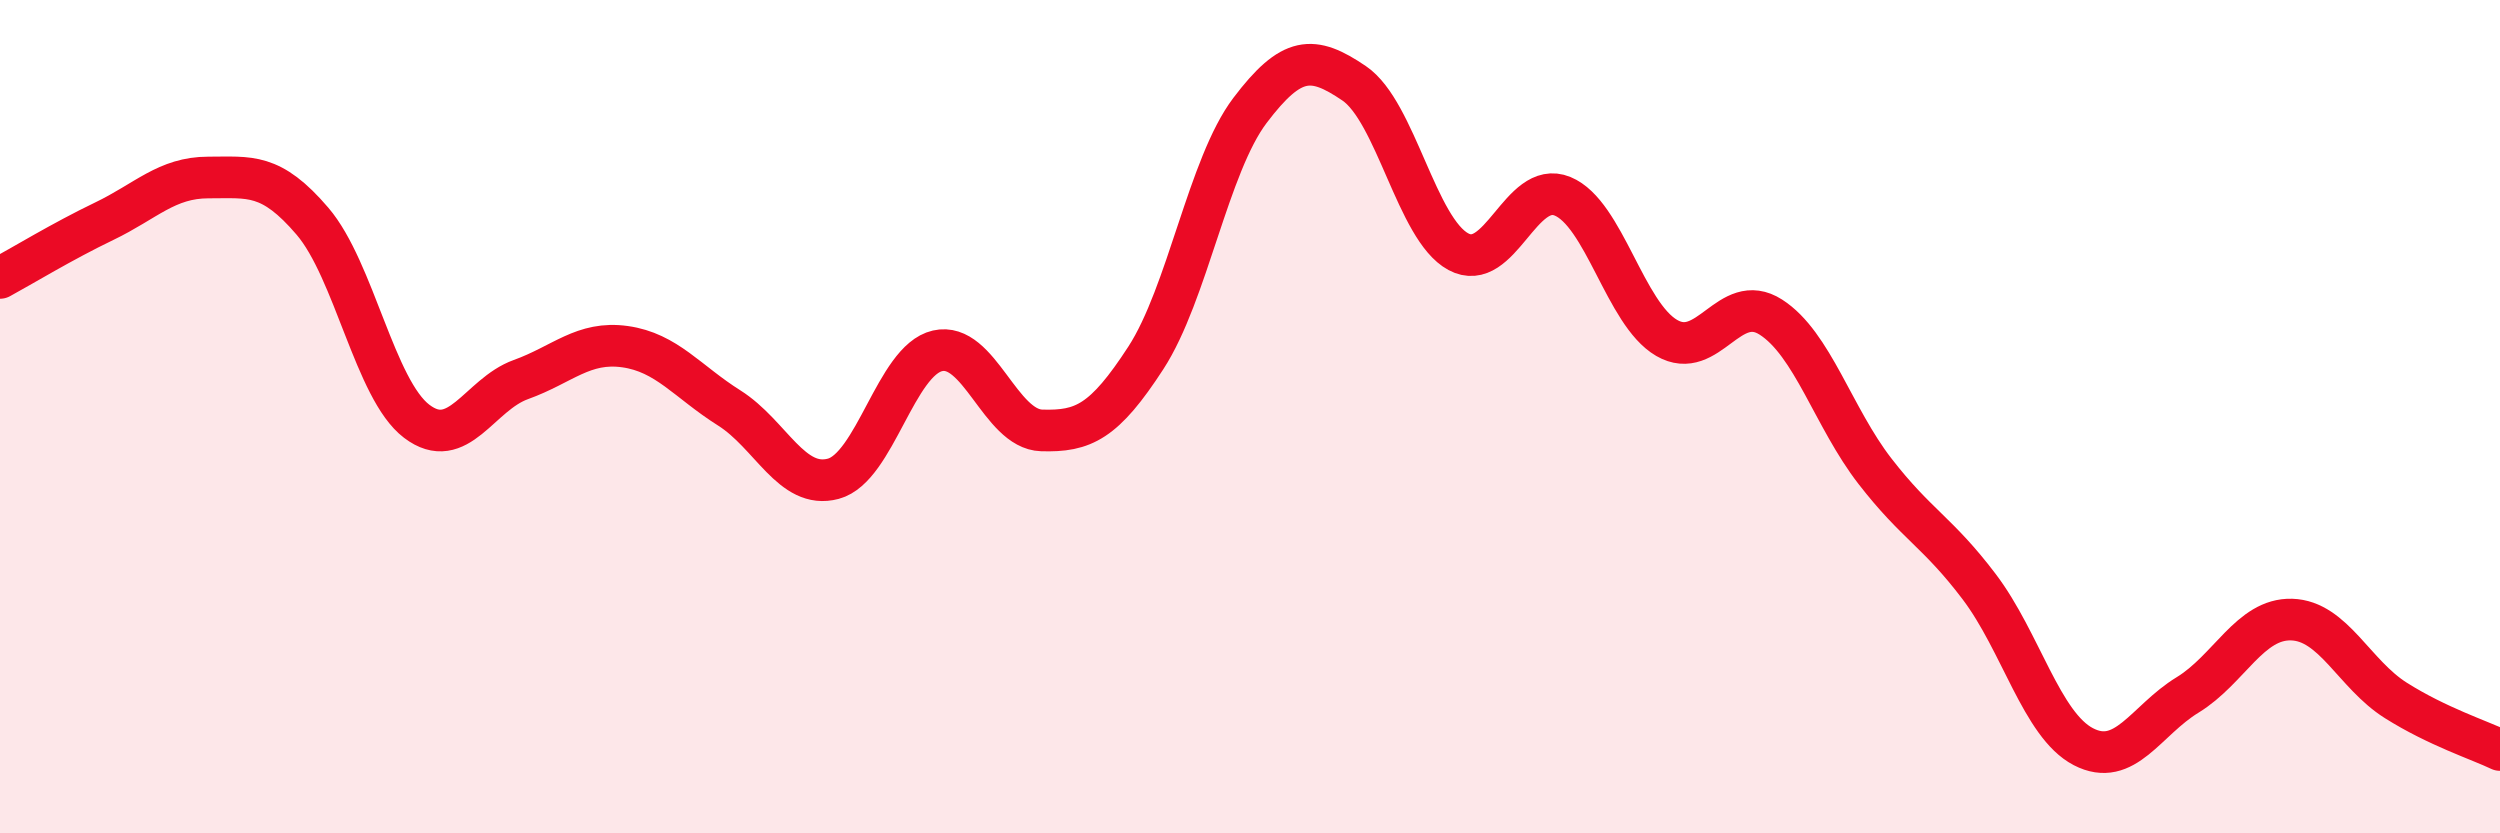 
    <svg width="60" height="20" viewBox="0 0 60 20" xmlns="http://www.w3.org/2000/svg">
      <path
        d="M 0,6.67 C 0.5,6.4 1.5,5.79 2.5,5.31 C 3.5,4.83 4,4.26 5,4.26 C 6,4.26 6.5,4.14 7.5,5.31 C 8.5,6.48 9,9.35 10,10.11 C 11,10.87 11.5,9.47 12.5,9.11 C 13.5,8.75 14,8.18 15,8.32 C 16,8.46 16.5,9.16 17.5,9.79 C 18.5,10.42 19,11.76 20,11.49 C 21,11.22 21.5,8.65 22.5,8.42 C 23.5,8.19 24,10.3 25,10.33 C 26,10.36 26.5,10.13 27.5,8.59 C 28.5,7.05 29,3.97 30,2.65 C 31,1.33 31.5,1.32 32.5,2 C 33.5,2.68 34,5.5 35,6.04 C 36,6.58 36.5,4.3 37.5,4.71 C 38.5,5.12 39,7.53 40,8.11 C 41,8.69 41.5,6.97 42.5,7.61 C 43.5,8.25 44,10.02 45,11.31 C 46,12.6 46.5,12.76 47.5,14.08 C 48.5,15.4 49,17.4 50,17.92 C 51,18.44 51.5,17.29 52.5,16.68 C 53.5,16.07 54,14.84 55,14.87 C 56,14.9 56.5,16.18 57.5,16.81 C 58.5,17.44 59.5,17.76 60,18L60 20L0 20Z"
        fill="#EB0A25"
        opacity="0.1"
        stroke-linecap="round"
        stroke-linejoin="round"
      />
      <path
        d="M 0,6.67 C 0.5,6.4 1.5,5.79 2.5,5.31 C 3.5,4.83 4,4.26 5,4.26 C 6,4.26 6.5,4.14 7.5,5.31 C 8.5,6.48 9,9.35 10,10.11 C 11,10.87 11.5,9.47 12.5,9.11 C 13.5,8.75 14,8.18 15,8.32 C 16,8.46 16.5,9.16 17.5,9.79 C 18.5,10.42 19,11.76 20,11.49 C 21,11.22 21.5,8.65 22.5,8.42 C 23.5,8.19 24,10.3 25,10.33 C 26,10.36 26.5,10.13 27.5,8.59 C 28.5,7.05 29,3.97 30,2.65 C 31,1.33 31.5,1.32 32.5,2 C 33.5,2.68 34,5.5 35,6.04 C 36,6.58 36.5,4.3 37.5,4.71 C 38.5,5.12 39,7.53 40,8.11 C 41,8.69 41.5,6.97 42.5,7.61 C 43.5,8.25 44,10.02 45,11.31 C 46,12.6 46.5,12.76 47.5,14.08 C 48.5,15.4 49,17.4 50,17.92 C 51,18.44 51.5,17.29 52.5,16.68 C 53.5,16.07 54,14.84 55,14.87 C 56,14.9 56.5,16.18 57.5,16.81 C 58.5,17.44 59.5,17.76 60,18"
        stroke="#EB0A25"
        stroke-width="1"
        fill="none"
        stroke-linecap="round"
        stroke-linejoin="round"
      />
    </svg>
  